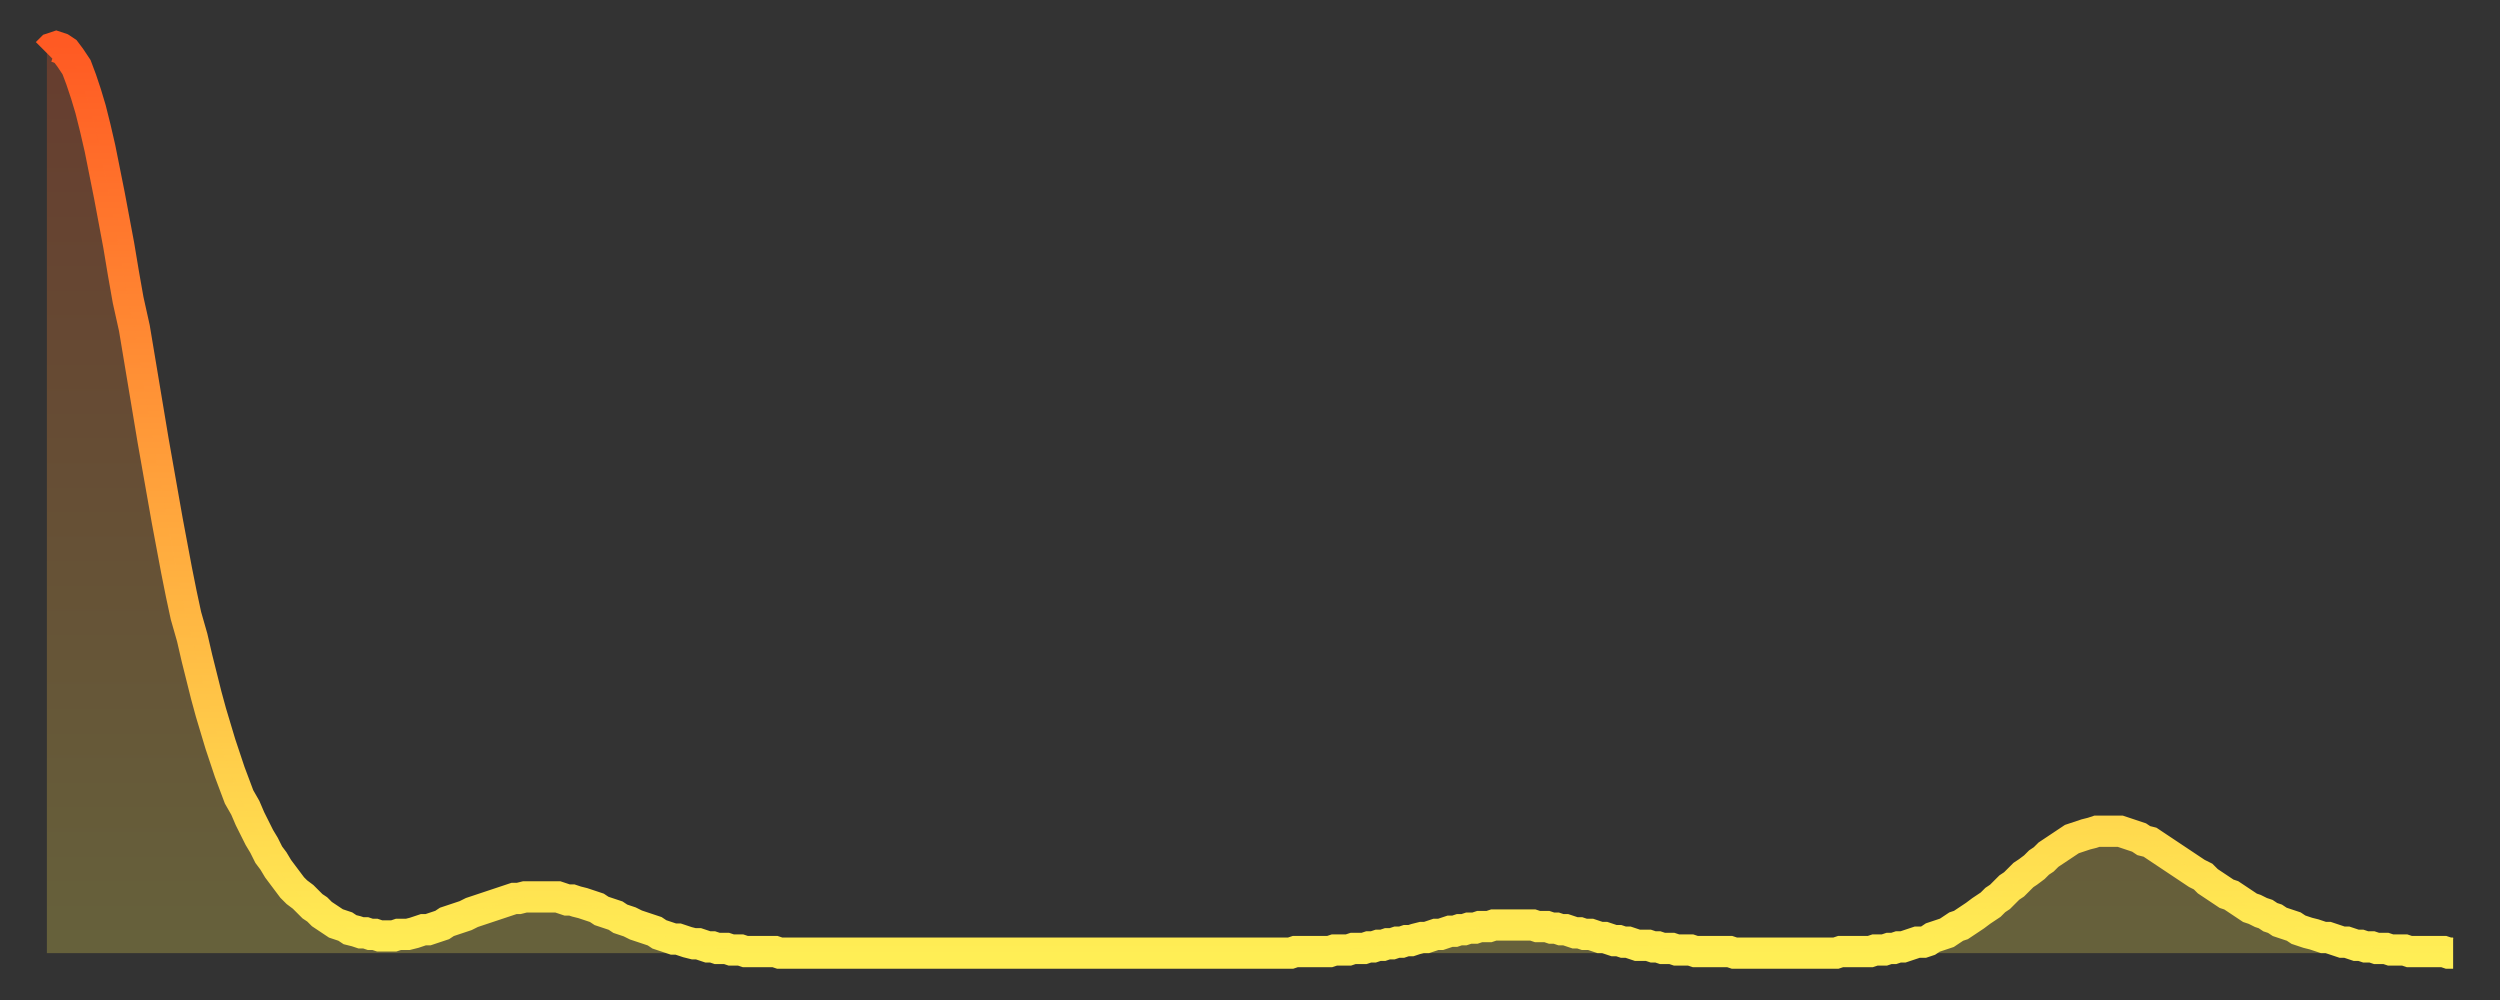 <?xml version="1.0" encoding="utf-8" ?>
<svg baseProfile="full" height="64" version="1.1" width="160" xmlns="http://www.w3.org/2000/svg" xmlns:ev="http://www.w3.org/2001/xml-events" xmlns:xlink="http://www.w3.org/1999/xlink"><rect width="100%" height="100%" fill="#333333" stroke="none"/><defs><linearGradient id="id1289200" x1="0" x2="0" y1="0" y2="1"><stop offset="0%" stop-color="#ff5a23" /><stop offset="50%" stop-color="#ffa43c" /><stop offset="100%" stop-color="#ffee55" /></linearGradient></defs><g transform="translate(3,3)"><g><path d="M 0.0 0.4 0.3 0.1 0.6 0.0 0.9 0.1 1.2 0.3 1.5 0.7 1.9 1.3 2.2 2.1 2.5 3.0 2.8 4.0 3.1 5.2 3.4 6.5 3.7 8.0 4.0 9.5 4.3 11.1 4.6 12.7 4.9 14.5 5.2 16.2 5.6 18.0 5.9 19.8 6.2 21.6 6.5 23.4 6.8 25.2 7.1 26.9 7.4 28.6 7.7 30.3 8.0 31.9 8.3 33.5 8.6 35.0 8.9 36.4 9.3 37.8 9.6 39.1 9.9 40.3 10.2 41.5 10.5 42.6 10.8 43.6 11.1 44.6 11.4 45.5 11.7 46.4 12.0 47.2 12.3 48.0 12.7 48.7 13.0 49.4 13.3 50.0 13.6 50.6 13.9 51.1 14.2 51.7 14.5 52.1 14.8 52.6 15.1 53.0 15.4 53.4 15.7 53.8 16.0 54.1 16.4 54.4 16.7 54.7 17.0 55.0 17.3 55.2 17.6 55.5 17.9 55.7 18.2 55.9 18.5 56.1 18.8 56.2 19.1 56.3 19.4 56.5 19.8 56.6 20.1 56.7 20.4 56.7 20.7 56.8 21.0 56.8 21.3 56.9 21.6 56.9 21.9 56.9 22.2 56.9 22.5 56.8 22.8 56.8 23.1 56.8 23.5 56.7 23.8 56.6 24.1 56.5 24.4 56.5 24.7 56.4 25.0 56.3 25.3 56.2 25.6 56.0 25.9 55.9 26.2 55.8 26.5 55.7 26.8 55.6 27.2 55.4 27.5 55.3 27.8 55.2 28.1 55.1 28.4 55.0 28.7 54.9 29.0 54.8 29.3 54.7 29.6 54.6 29.9 54.5 30.2 54.5 30.6 54.4 30.9 54.4 31.2 54.4 31.5 54.4 31.8 54.4 32.1 54.4 32.4 54.4 32.7 54.4 33.0 54.5 33.3 54.6 33.6 54.6 33.9 54.7 34.3 54.8 34.6 54.9 34.9 55.0 35.2 55.1 35.5 55.3 35.8 55.4 36.1 55.5 36.4 55.6 36.7 55.8 37.0 55.9 37.3 56.0 37.7 56.2 38.0 56.3 38.3 56.4 38.6 56.5 38.9 56.6 39.2 56.8 39.5 56.9 39.8 57.0 40.1 57.1 40.4 57.1 40.7 57.2 41.0 57.3 41.4 57.4 41.7 57.4 42.0 57.5 42.3 57.6 42.6 57.6 42.9 57.7 43.2 57.7 43.5 57.7 43.8 57.8 44.1 57.8 44.4 57.8 44.7 57.9 45.1 57.9 45.4 57.9 45.7 57.9 46.0 57.9 46.3 57.9 46.6 57.9 46.9 58.0 47.2 58.0 47.5 58.0 47.8 58.0 48.1 58.0 48.5 58.0 48.8 58.0 49.1 58.0 49.4 58.0 49.7 58.0 50.0 58.0 50.3 58.0 50.6 58.0 50.9 58.0 51.2 58.0 51.5 58.0 51.8 58.0 52.2 58.0 52.5 58.0 52.8 58.0 53.1 58.0 53.4 58.0 53.7 58.0 54.0 58.0 54.3 58.0 54.6 58.0 54.9 58.0 55.2 58.0 55.6 58.0 55.9 58.0 56.2 58.0 56.5 58.0 56.8 58.0 57.1 58.0 57.4 58.0 57.7 58.0 58.0 58.0 58.3 58.0 58.6 58.0 58.9 58.0 59.3 58.0 59.6 58.0 59.9 58.0 60.2 58.0 60.5 58.0 60.8 58.0 61.1 58.0 61.4 58.0 61.7 58.0 62.0 58.0 62.3 58.0 62.6 58.0 63.0 58.0 63.3 58.0 63.6 58.0 63.9 58.0 64.2 58.0 64.5 58.0 64.8 58.0 65.1 58.0 65.4 58.0 65.7 58.0 66.0 58.0 66.4 58.0 66.7 58.0 67.0 58.0 67.3 58.0 67.6 58.0 67.9 58.0 68.2 58.0 68.5 58.0 68.8 58.0 69.1 58.0 69.4 58.0 69.7 58.0 70.1 58.0 70.4 58.0 70.7 58.0 71.0 58.0 71.3 58.0 71.6 58.0 71.9 58.0 72.2 58.0 72.5 58.0 72.8 58.0 73.1 58.0 73.5 58.0 73.8 58.0 74.1 58.0 74.4 58.0 74.7 58.0 75.0 58.0 75.3 58.0 75.6 58.0 75.9 58.0 76.2 58.0 76.5 58.0 76.8 58.0 77.2 58.0 77.5 58.0 77.8 58.0 78.1 58.0 78.4 58.0 78.7 58.0 79.0 58.0 79.3 58.0 79.6 58.0 79.9 57.9 80.2 57.9 80.5 57.9 80.9 57.9 81.2 57.9 81.5 57.9 81.8 57.9 82.1 57.9 82.4 57.8 82.7 57.8 83.0 57.8 83.3 57.8 83.6 57.7 83.9 57.7 84.3 57.7 84.6 57.6 84.9 57.6 85.2 57.5 85.5 57.5 85.8 57.4 86.1 57.4 86.4 57.3 86.7 57.3 87.0 57.2 87.3 57.2 87.6 57.1 88.0 57.0 88.3 57.0 88.6 56.9 88.9 56.8 89.2 56.8 89.5 56.7 89.8 56.6 90.1 56.6 90.4 56.5 90.7 56.5 91.0 56.4 91.4 56.4 91.7 56.3 92.0 56.3 92.3 56.3 92.6 56.2 92.9 56.2 93.2 56.2 93.5 56.2 93.8 56.2 94.1 56.2 94.4 56.2 94.7 56.2 95.1 56.2 95.4 56.3 95.7 56.3 96.0 56.3 96.3 56.4 96.6 56.4 96.9 56.5 97.2 56.5 97.5 56.6 97.8 56.7 98.1 56.7 98.4 56.8 98.8 56.8 99.1 56.9 99.4 57.0 99.7 57.0 100.0 57.1 100.3 57.2 100.6 57.2 100.9 57.3 101.2 57.3 101.5 57.4 101.8 57.5 102.2 57.5 102.5 57.5 102.8 57.6 103.1 57.6 103.4 57.7 103.7 57.7 104.0 57.7 104.3 57.8 104.6 57.8 104.9 57.8 105.2 57.8 105.5 57.9 105.9 57.9 106.2 57.9 106.5 57.9 106.8 57.9 107.1 57.9 107.4 57.9 107.7 57.9 108.0 58.0 108.3 58.0 108.6 58.0 108.9 58.0 109.3 58.0 109.6 58.0 109.9 58.0 110.2 58.0 110.5 58.0 110.8 58.0 111.1 58.0 111.4 58.0 111.7 58.0 112.0 58.0 112.3 58.0 112.6 58.0 113.0 58.0 113.3 58.0 113.6 58.0 113.9 58.0 114.2 58.0 114.5 58.0 114.8 57.9 115.1 57.9 115.4 57.9 115.7 57.9 116.0 57.9 116.3 57.9 116.7 57.9 117.0 57.8 117.3 57.8 117.6 57.8 117.9 57.7 118.2 57.7 118.5 57.6 118.8 57.6 119.1 57.5 119.4 57.4 119.7 57.3 120.1 57.3 120.4 57.2 120.7 57.0 121.0 56.9 121.3 56.8 121.6 56.7 121.9 56.5 122.2 56.3 122.5 56.2 122.8 56.0 123.1 55.8 123.4 55.6 123.8 55.3 124.1 55.1 124.4 54.9 124.7 54.6 125.0 54.4 125.3 54.1 125.6 53.8 125.9 53.6 126.2 53.3 126.5 53.0 126.8 52.8 127.2 52.5 127.5 52.2 127.8 52.0 128.1 51.7 128.4 51.5 128.7 51.3 129.0 51.1 129.3 50.9 129.6 50.7 129.9 50.6 130.2 50.5 130.5 50.4 130.9 50.3 131.2 50.2 131.5 50.2 131.8 50.2 132.1 50.2 132.4 50.2 132.7 50.2 133.0 50.3 133.3 50.4 133.6 50.5 133.9 50.6 134.2 50.8 134.6 50.9 134.9 51.1 135.2 51.3 135.5 51.5 135.8 51.7 136.1 51.9 136.4 52.1 136.7 52.3 137.0 52.5 137.3 52.7 137.6 52.9 138.0 53.1 138.3 53.4 138.6 53.6 138.9 53.8 139.2 54.0 139.5 54.2 139.8 54.3 140.1 54.5 140.4 54.7 140.7 54.9 141.0 55.1 141.3 55.2 141.7 55.4 142.0 55.5 142.3 55.7 142.6 55.8 142.9 56.0 143.2 56.1 143.5 56.2 143.8 56.3 144.1 56.5 144.4 56.6 144.7 56.7 145.1 56.8 145.4 56.9 145.7 57.0 146.0 57.0 146.3 57.1 146.6 57.2 146.9 57.3 147.2 57.3 147.5 57.4 147.8 57.5 148.1 57.5 148.4 57.6 148.8 57.6 149.1 57.7 149.4 57.7 149.7 57.7 150.0 57.8 150.3 57.8 150.6 57.8 150.9 57.8 151.2 57.9 151.5 57.9 151.8 57.9 152.1 57.9 152.5 57.9 152.8 57.9 153.1 57.9 153.4 57.9 153.7 58.0 154.0 58.0" fill="none" id="graph-curve" opacity="1" stroke="url(#id1289200)" stroke-width="2" /><path d="M 0 58 L 0.0 0.4 0.3 0.1 0.6 0.0 0.9 0.1 1.2 0.3 1.5 0.7 1.9 1.3 2.2 2.1 2.5 3.0 2.8 4.0 3.1 5.2 3.4 6.5 3.7 8.0 4.0 9.5 4.3 11.1 4.6 12.7 4.9 14.5 5.2 16.2 5.6 18.0 5.9 19.8 6.2 21.6 6.5 23.4 6.8 25.2 7.1 26.9 7.4 28.6 7.7 30.3 8.0 31.9 8.3 33.5 8.6 35.0 8.9 36.4 9.3 37.8 9.6 39.1 9.9 40.3 10.2 41.5 10.5 42.6 10.8 43.6 11.1 44.6 11.4 45.5 11.7 46.4 12.0 47.2 12.3 48.0 12.7 48.7 13.0 49.4 13.3 50.0 13.6 50.6 13.9 51.1 14.2 51.7 14.5 52.1 14.8 52.6 15.1 53.0 15.4 53.4 15.7 53.8 16.0 54.1 16.4 54.4 16.7 54.7 17.0 55.0 17.3 55.2 17.6 55.5 17.9 55.7 18.2 55.9 18.5 56.1 18.8 56.2 19.1 56.3 19.4 56.5 19.8 56.6 20.1 56.7 20.4 56.7 20.7 56.8 21.0 56.8 21.3 56.9 21.6 56.9 21.9 56.9 22.2 56.9 22.5 56.8 22.8 56.8 23.1 56.8 23.5 56.7 23.8 56.6 24.1 56.5 24.4 56.5 24.7 56.4 25.0 56.3 25.3 56.2 25.6 56.0 25.9 55.9 26.2 55.8 26.5 55.7 26.8 55.6 27.2 55.4 27.5 55.3 27.8 55.2 28.1 55.1 28.4 55.0 28.7 54.9 29.0 54.8 29.3 54.7 29.6 54.6 29.9 54.5 30.2 54.5 30.6 54.4 30.9 54.4 31.2 54.4 31.5 54.4 31.8 54.4 32.1 54.4 32.4 54.4 32.7 54.4 33.0 54.5 33.3 54.6 33.6 54.6 33.9 54.7 34.3 54.8 34.6 54.9 34.9 55.0 35.2 55.1 35.5 55.3 35.8 55.4 36.1 55.5 36.4 55.6 36.7 55.8 37.0 55.9 37.3 56.0 37.7 56.2 38.0 56.3 38.3 56.4 38.6 56.5 38.9 56.6 39.2 56.8 39.5 56.9 39.8 57.0 40.1 57.1 40.4 57.1 40.7 57.2 41.0 57.3 41.4 57.4 41.7 57.4 42.0 57.5 42.3 57.6 42.6 57.6 42.9 57.7 43.2 57.7 43.5 57.7 43.8 57.8 44.1 57.8 44.4 57.8 44.7 57.9 45.1 57.9 45.4 57.9 45.7 57.9 46.0 57.9 46.3 57.9 46.6 57.9 46.9 58.0 47.2 58.0 47.5 58.0 47.8 58.0 48.1 58.0 48.5 58.0 48.8 58.0 49.1 58.0 49.4 58.0 49.7 58.0 50.0 58.0 50.3 58.0 50.6 58.0 50.9 58.0 51.2 58.0 51.5 58.0 51.8 58.0 52.2 58.0 52.5 58.0 52.8 58.0 53.1 58.0 53.4 58.0 53.7 58.0 54.0 58.0 54.3 58.0 54.6 58.0 54.9 58.0 55.2 58.0 55.6 58.0 55.9 58.0 56.2 58.0 56.5 58.0 56.8 58.0 57.1 58.0 57.4 58.0 57.7 58.0 58.0 58.0 58.3 58.0 58.6 58.0 58.9 58.0 59.3 58.0 59.6 58.0 59.9 58.0 60.2 58.0 60.5 58.0 60.8 58.0 61.1 58.0 61.4 58.0 61.7 58.0 62.0 58.0 62.3 58.0 62.6 58.0 63.0 58.0 63.3 58.0 63.6 58.0 63.9 58.0 64.2 58.0 64.5 58.0 64.8 58.0 65.1 58.0 65.4 58.0 65.7 58.0 66.0 58.0 66.4 58.0 66.7 58.0 67.0 58.0 67.3 58.0 67.6 58.0 67.9 58.0 68.2 58.0 68.5 58.0 68.8 58.0 69.1 58.0 69.4 58.0 69.7 58.0 70.1 58.0 70.4 58.0 70.7 58.0 71.0 58.0 71.3 58.0 71.6 58.0 71.9 58.0 72.2 58.0 72.5 58.0 72.8 58.0 73.1 58.0 73.5 58.0 73.8 58.0 74.1 58.0 74.4 58.0 74.7 58.0 75.0 58.0 75.3 58.0 75.6 58.0 75.9 58.0 76.2 58.0 76.5 58.0 76.8 58.0 77.2 58.0 77.5 58.0 77.8 58.0 78.1 58.0 78.4 58.0 78.7 58.0 79.0 58.0 79.3 58.0 79.6 58.0 79.9 57.9 80.2 57.9 80.5 57.9 80.9 57.9 81.2 57.9 81.5 57.9 81.8 57.9 82.1 57.9 82.4 57.8 82.7 57.8 83.0 57.8 83.3 57.8 83.6 57.7 83.9 57.7 84.3 57.7 84.6 57.6 84.9 57.6 85.2 57.5 85.5 57.5 85.8 57.4 86.1 57.4 86.4 57.3 86.7 57.3 87.0 57.2 87.3 57.2 87.6 57.1 88.0 57.0 88.3 57.0 88.6 56.9 88.9 56.8 89.2 56.8 89.5 56.7 89.8 56.6 90.1 56.6 90.4 56.5 90.7 56.5 91.0 56.4 91.4 56.4 91.7 56.3 92.0 56.3 92.3 56.3 92.6 56.2 92.9 56.2 93.2 56.2 93.5 56.2 93.8 56.2 94.1 56.2 94.4 56.2 94.7 56.2 95.1 56.2 95.4 56.3 95.7 56.3 96.0 56.3 96.3 56.4 96.6 56.4 96.9 56.5 97.2 56.5 97.5 56.6 97.8 56.7 98.1 56.7 98.4 56.8 98.8 56.8 99.1 56.9 99.4 57.0 99.7 57.0 100.0 57.1 100.3 57.2 100.6 57.2 100.9 57.3 101.2 57.3 101.5 57.4 101.8 57.5 102.2 57.5 102.5 57.5 102.8 57.6 103.1 57.6 103.4 57.7 103.7 57.7 104.0 57.7 104.3 57.8 104.6 57.8 104.9 57.8 105.2 57.8 105.5 57.9 105.9 57.9 106.2 57.9 106.5 57.9 106.8 57.9 107.1 57.9 107.4 57.9 107.7 57.9 108.0 58.0 108.3 58.0 108.6 58.0 108.9 58.0 109.3 58.0 109.6 58.0 109.9 58.0 110.2 58.0 110.5 58.0 110.8 58.0 111.1 58.0 111.4 58.0 111.7 58.0 112.0 58.0 112.3 58.0 112.6 58.0 113.0 58.0 113.3 58.0 113.6 58.0 113.9 58.0 114.2 58.0 114.5 58.0 114.8 57.9 115.1 57.9 115.4 57.9 115.7 57.9 116.0 57.9 116.3 57.9 116.7 57.9 117.0 57.8 117.3 57.8 117.6 57.8 117.9 57.7 118.2 57.7 118.5 57.6 118.8 57.6 119.1 57.5 119.4 57.4 119.7 57.3 120.1 57.3 120.4 57.2 120.7 57.0 121.0 56.9 121.3 56.8 121.6 56.7 121.9 56.5 122.2 56.3 122.5 56.2 122.8 56.0 123.1 55.8 123.4 55.6 123.8 55.3 124.1 55.1 124.4 54.9 124.7 54.6 125.0 54.4 125.3 54.1 125.6 53.8 125.9 53.6 126.2 53.3 126.5 53.0 126.8 52.8 127.2 52.5 127.5 52.2 127.8 52.0 128.1 51.7 128.4 51.5 128.7 51.3 129.0 51.1 129.3 50.9 129.6 50.7 129.9 50.6 130.2 50.5 130.5 50.4 130.9 50.3 131.2 50.2 131.5 50.2 131.8 50.2 132.1 50.2 132.4 50.2 132.7 50.2 133.0 50.3 133.3 50.4 133.6 50.5 133.9 50.6 134.2 50.8 134.6 50.9 134.9 51.1 135.2 51.3 135.5 51.5 135.8 51.7 136.1 51.9 136.4 52.1 136.7 52.3 137.0 52.5 137.3 52.7 137.6 52.9 138.0 53.1 138.3 53.4 138.6 53.6 138.9 53.8 139.2 54.0 139.5 54.2 139.8 54.3 140.1 54.5 140.4 54.7 140.7 54.9 141.0 55.1 141.3 55.2 141.7 55.4 142.0 55.5 142.3 55.7 142.6 55.8 142.9 56.0 143.2 56.1 143.5 56.2 143.8 56.3 144.1 56.5 144.4 56.6 144.7 56.7 145.1 56.8 145.4 56.9 145.7 57.0 146.0 57.0 146.3 57.1 146.6 57.2 146.9 57.3 147.2 57.3 147.5 57.4 147.8 57.5 148.1 57.5 148.4 57.6 148.8 57.6 149.1 57.7 149.4 57.7 149.7 57.7 150.0 57.8 150.3 57.8 150.6 57.8 150.9 57.8 151.2 57.9 151.5 57.9 151.8 57.9 152.1 57.9 152.5 57.9 152.8 57.9 153.1 57.9 153.4 57.9 153.7 58.0 154.0 58.0 154 58" fill="url(#id1289200)" fill-opacity=".25" id="graph-shadow" /></g></g></svg>